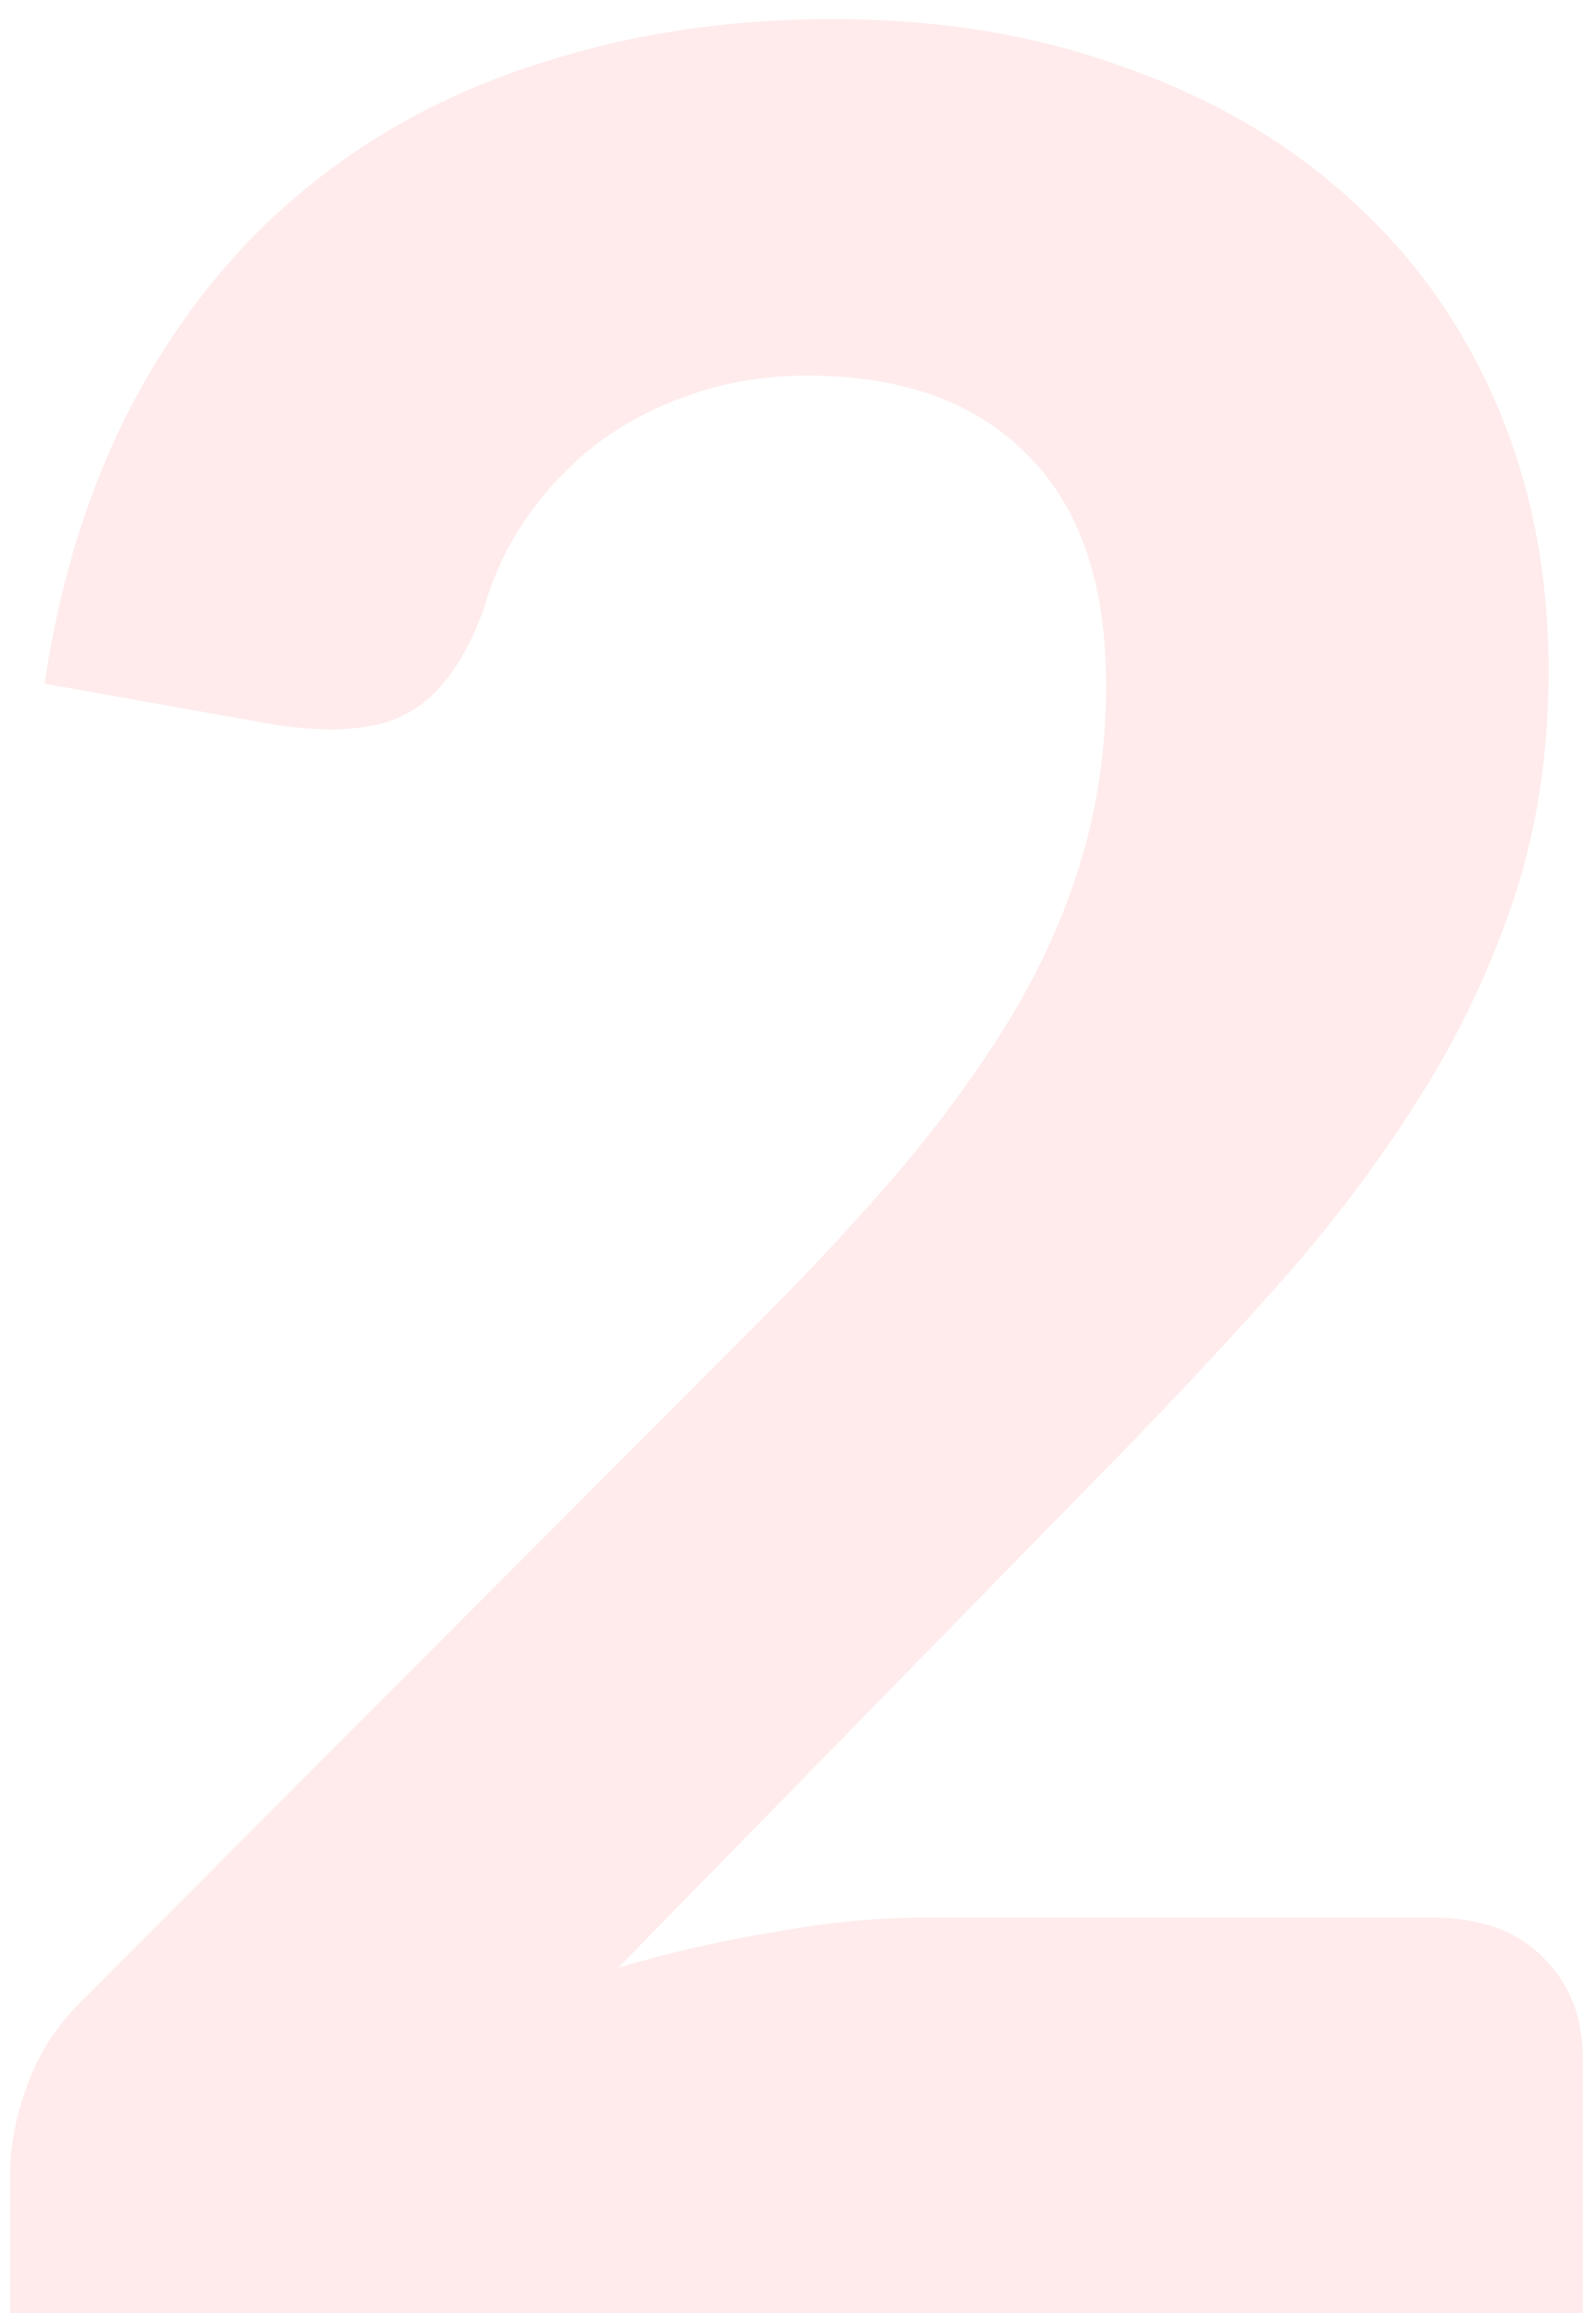 <svg width="49" height="71" viewBox="0 0 49 71" fill="none" xmlns="http://www.w3.org/2000/svg">
<path d="M43.992 58.856C45.432 58.856 46.552 59.256 47.352 60.056C48.184 60.856 48.6 61.912 48.6 63.224V71H0.312V66.68C0.312 65.848 0.488 64.952 0.84 63.992C1.192 63 1.784 62.104 2.616 61.304L23.256 40.616C25.016 38.856 26.568 37.176 27.912 35.576C29.256 33.944 30.376 32.36 31.272 30.824C32.168 29.256 32.84 27.672 33.288 26.072C33.736 24.472 33.96 22.792 33.96 21.032C33.96 17.928 33.16 15.576 31.56 13.976C29.96 12.344 27.704 11.528 24.792 11.528C23.512 11.528 22.328 11.72 21.24 12.104C20.184 12.456 19.224 12.952 18.36 13.592C17.528 14.232 16.808 14.984 16.2 15.848C15.592 16.712 15.144 17.656 14.856 18.68C14.28 20.28 13.496 21.352 12.504 21.896C11.544 22.408 10.168 22.52 8.376 22.232L1.368 20.984C1.88 17.592 2.84 14.616 4.248 12.056C5.656 9.496 7.416 7.368 9.528 5.672C11.64 3.976 14.056 2.712 16.776 1.88C19.496 1.016 22.424 0.584 25.56 0.584C28.856 0.584 31.848 1.08 34.536 2.072C37.256 3.032 39.576 4.392 41.496 6.152C43.416 7.88 44.904 9.976 45.96 12.44C47.016 14.904 47.544 17.624 47.544 20.6C47.544 23.16 47.176 25.528 46.44 27.704C45.704 29.88 44.696 31.96 43.416 33.944C42.168 35.896 40.712 37.8 39.048 39.656C37.384 41.512 35.624 43.384 33.768 45.272L18.984 60.392C20.616 59.912 22.232 59.544 23.832 59.288C25.432 59 26.936 58.856 28.344 58.856H43.992Z" fill="#FF0000" fill-opacity="0.08"/>
</svg>
